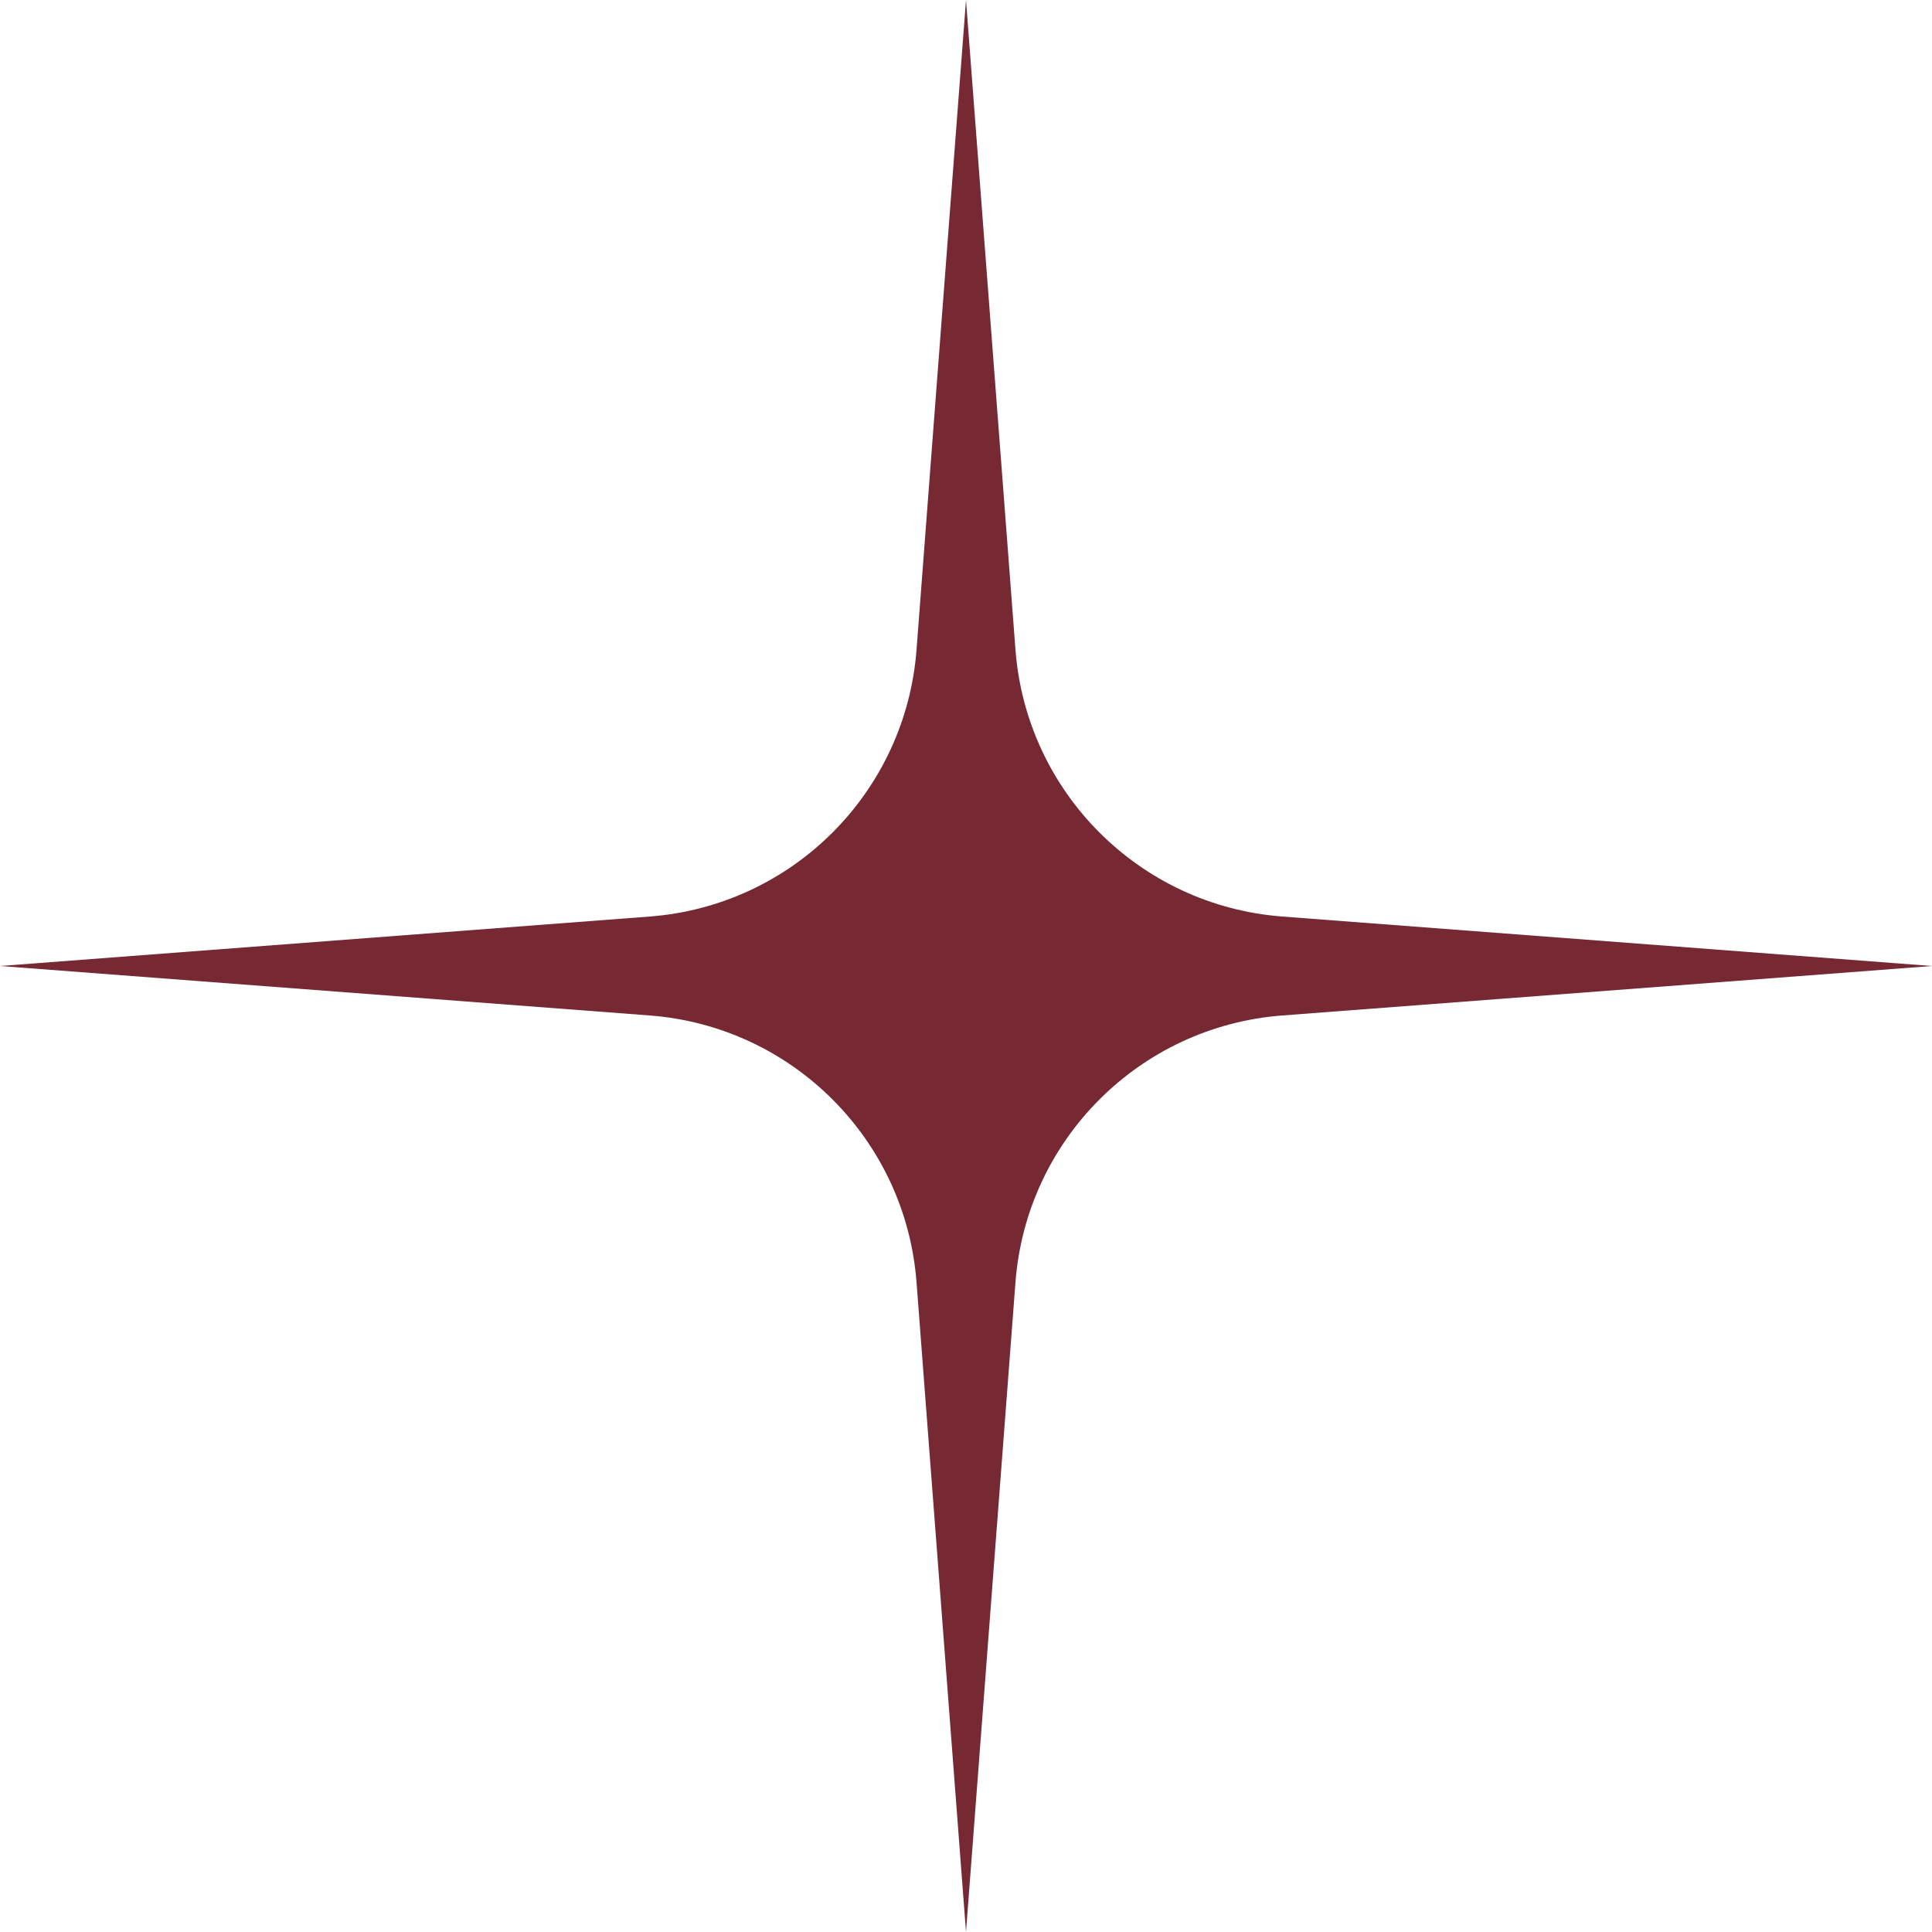 <?xml version="1.0" encoding="UTF-8"?> <svg xmlns="http://www.w3.org/2000/svg" width="30" height="30" viewBox="0 0 30 30" fill="none"> <path d="M15 0L15.768 10.087C15.936 12.303 17.697 14.064 19.913 14.232L30 15L19.913 15.768C17.697 15.936 15.936 17.697 15.768 19.913L15 30L14.232 19.913C14.064 17.697 12.303 15.936 10.087 15.768L0 15L10.087 14.232C12.303 14.064 14.064 12.303 14.232 10.087L15 0Z" fill="#762932"></path> </svg> 